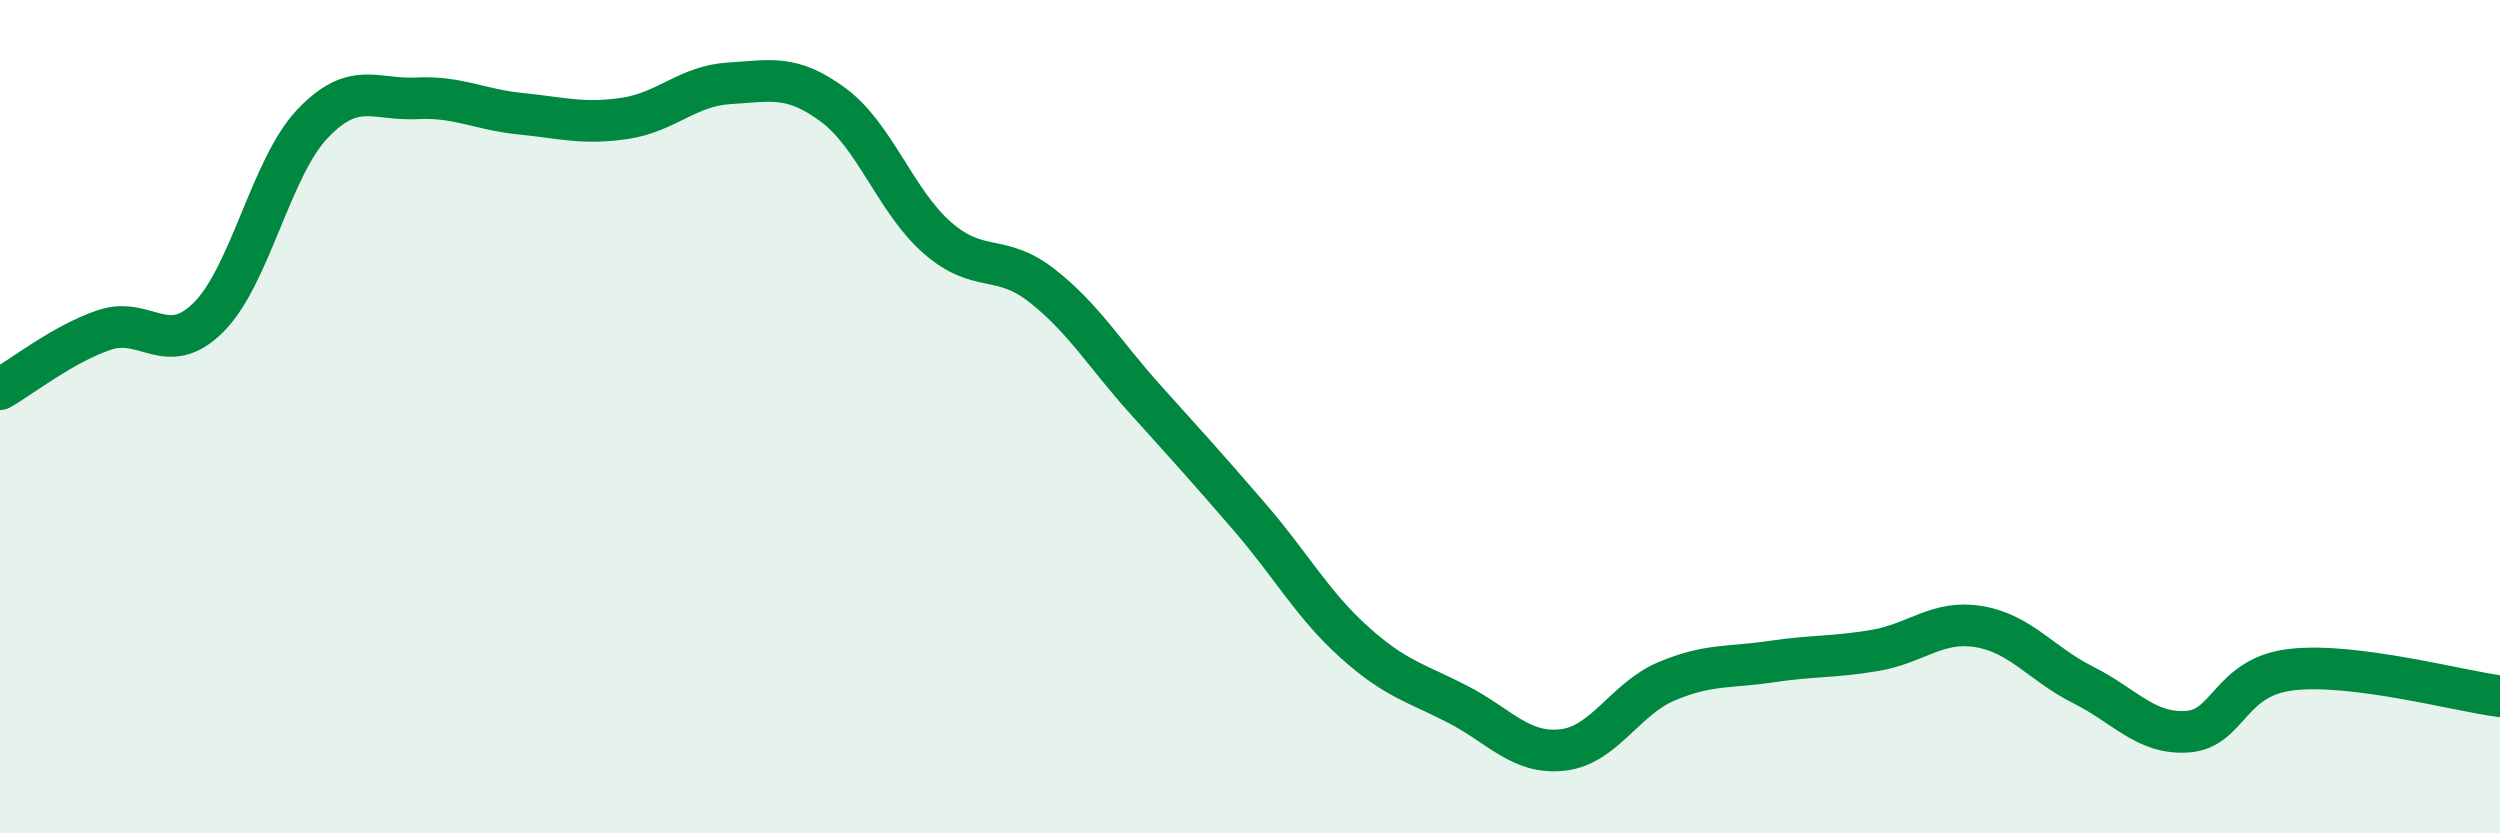 
    <svg width="60" height="20" viewBox="0 0 60 20" xmlns="http://www.w3.org/2000/svg">
      <path
        d="M 0,9.34 C 0.5,9.06 1.5,8.26 2.5,7.92 C 3.5,7.58 4,8.61 5,7.62 C 6,6.63 6.5,4.02 7.5,2.97 C 8.5,1.92 9,2.41 10,2.36 C 11,2.31 11.5,2.63 12.5,2.73 C 13.5,2.83 14,2.99 15,2.84 C 16,2.69 16.5,2.06 17.5,2 C 18.5,1.94 19,1.78 20,2.52 C 21,3.26 21.5,4.84 22.5,5.71 C 23.5,6.58 24,6.07 25,6.85 C 26,7.63 26.5,8.49 27.5,9.6 C 28.5,10.71 29,11.26 30,12.42 C 31,13.58 31.5,14.51 32.5,15.41 C 33.5,16.31 34,16.39 35,16.91 C 36,17.43 36.5,18.11 37.5,18 C 38.5,17.89 39,16.77 40,16.35 C 41,15.93 41.5,16.03 42.5,15.88 C 43.5,15.73 44,15.78 45,15.61 C 46,15.44 46.5,14.87 47.5,15.04 C 48.5,15.21 49,15.94 50,16.44 C 51,16.94 51.5,17.63 52.5,17.56 C 53.5,17.49 53.5,16.24 55,16.07 C 56.5,15.9 59,16.58 60,16.71L60 20L0 20Z"
        fill="#008740"
        opacity="0.1"
        stroke-linecap="round"
        stroke-linejoin="round"
      />
      <path
        d="M 0,9.34 C 0.5,9.06 1.5,8.26 2.5,7.92 C 3.5,7.58 4,8.61 5,7.62 C 6,6.63 6.5,4.02 7.5,2.97 C 8.5,1.92 9,2.41 10,2.36 C 11,2.31 11.5,2.63 12.5,2.73 C 13.5,2.83 14,2.99 15,2.84 C 16,2.69 16.5,2.06 17.5,2 C 18.5,1.94 19,1.78 20,2.52 C 21,3.26 21.5,4.84 22.5,5.71 C 23.5,6.58 24,6.07 25,6.85 C 26,7.63 26.5,8.49 27.5,9.6 C 28.5,10.71 29,11.26 30,12.42 C 31,13.58 31.5,14.51 32.5,15.41 C 33.5,16.31 34,16.39 35,16.91 C 36,17.43 36.5,18.11 37.5,18 C 38.5,17.89 39,16.77 40,16.35 C 41,15.93 41.5,16.03 42.5,15.88 C 43.5,15.73 44,15.78 45,15.61 C 46,15.44 46.5,14.87 47.5,15.04 C 48.5,15.21 49,15.94 50,16.44 C 51,16.94 51.5,17.63 52.5,17.56 C 53.5,17.49 53.5,16.24 55,16.07 C 56.5,15.9 59,16.58 60,16.71"
        stroke="#008740"
        stroke-width="1"
        fill="none"
        stroke-linecap="round"
        stroke-linejoin="round"
      />
    </svg>
  